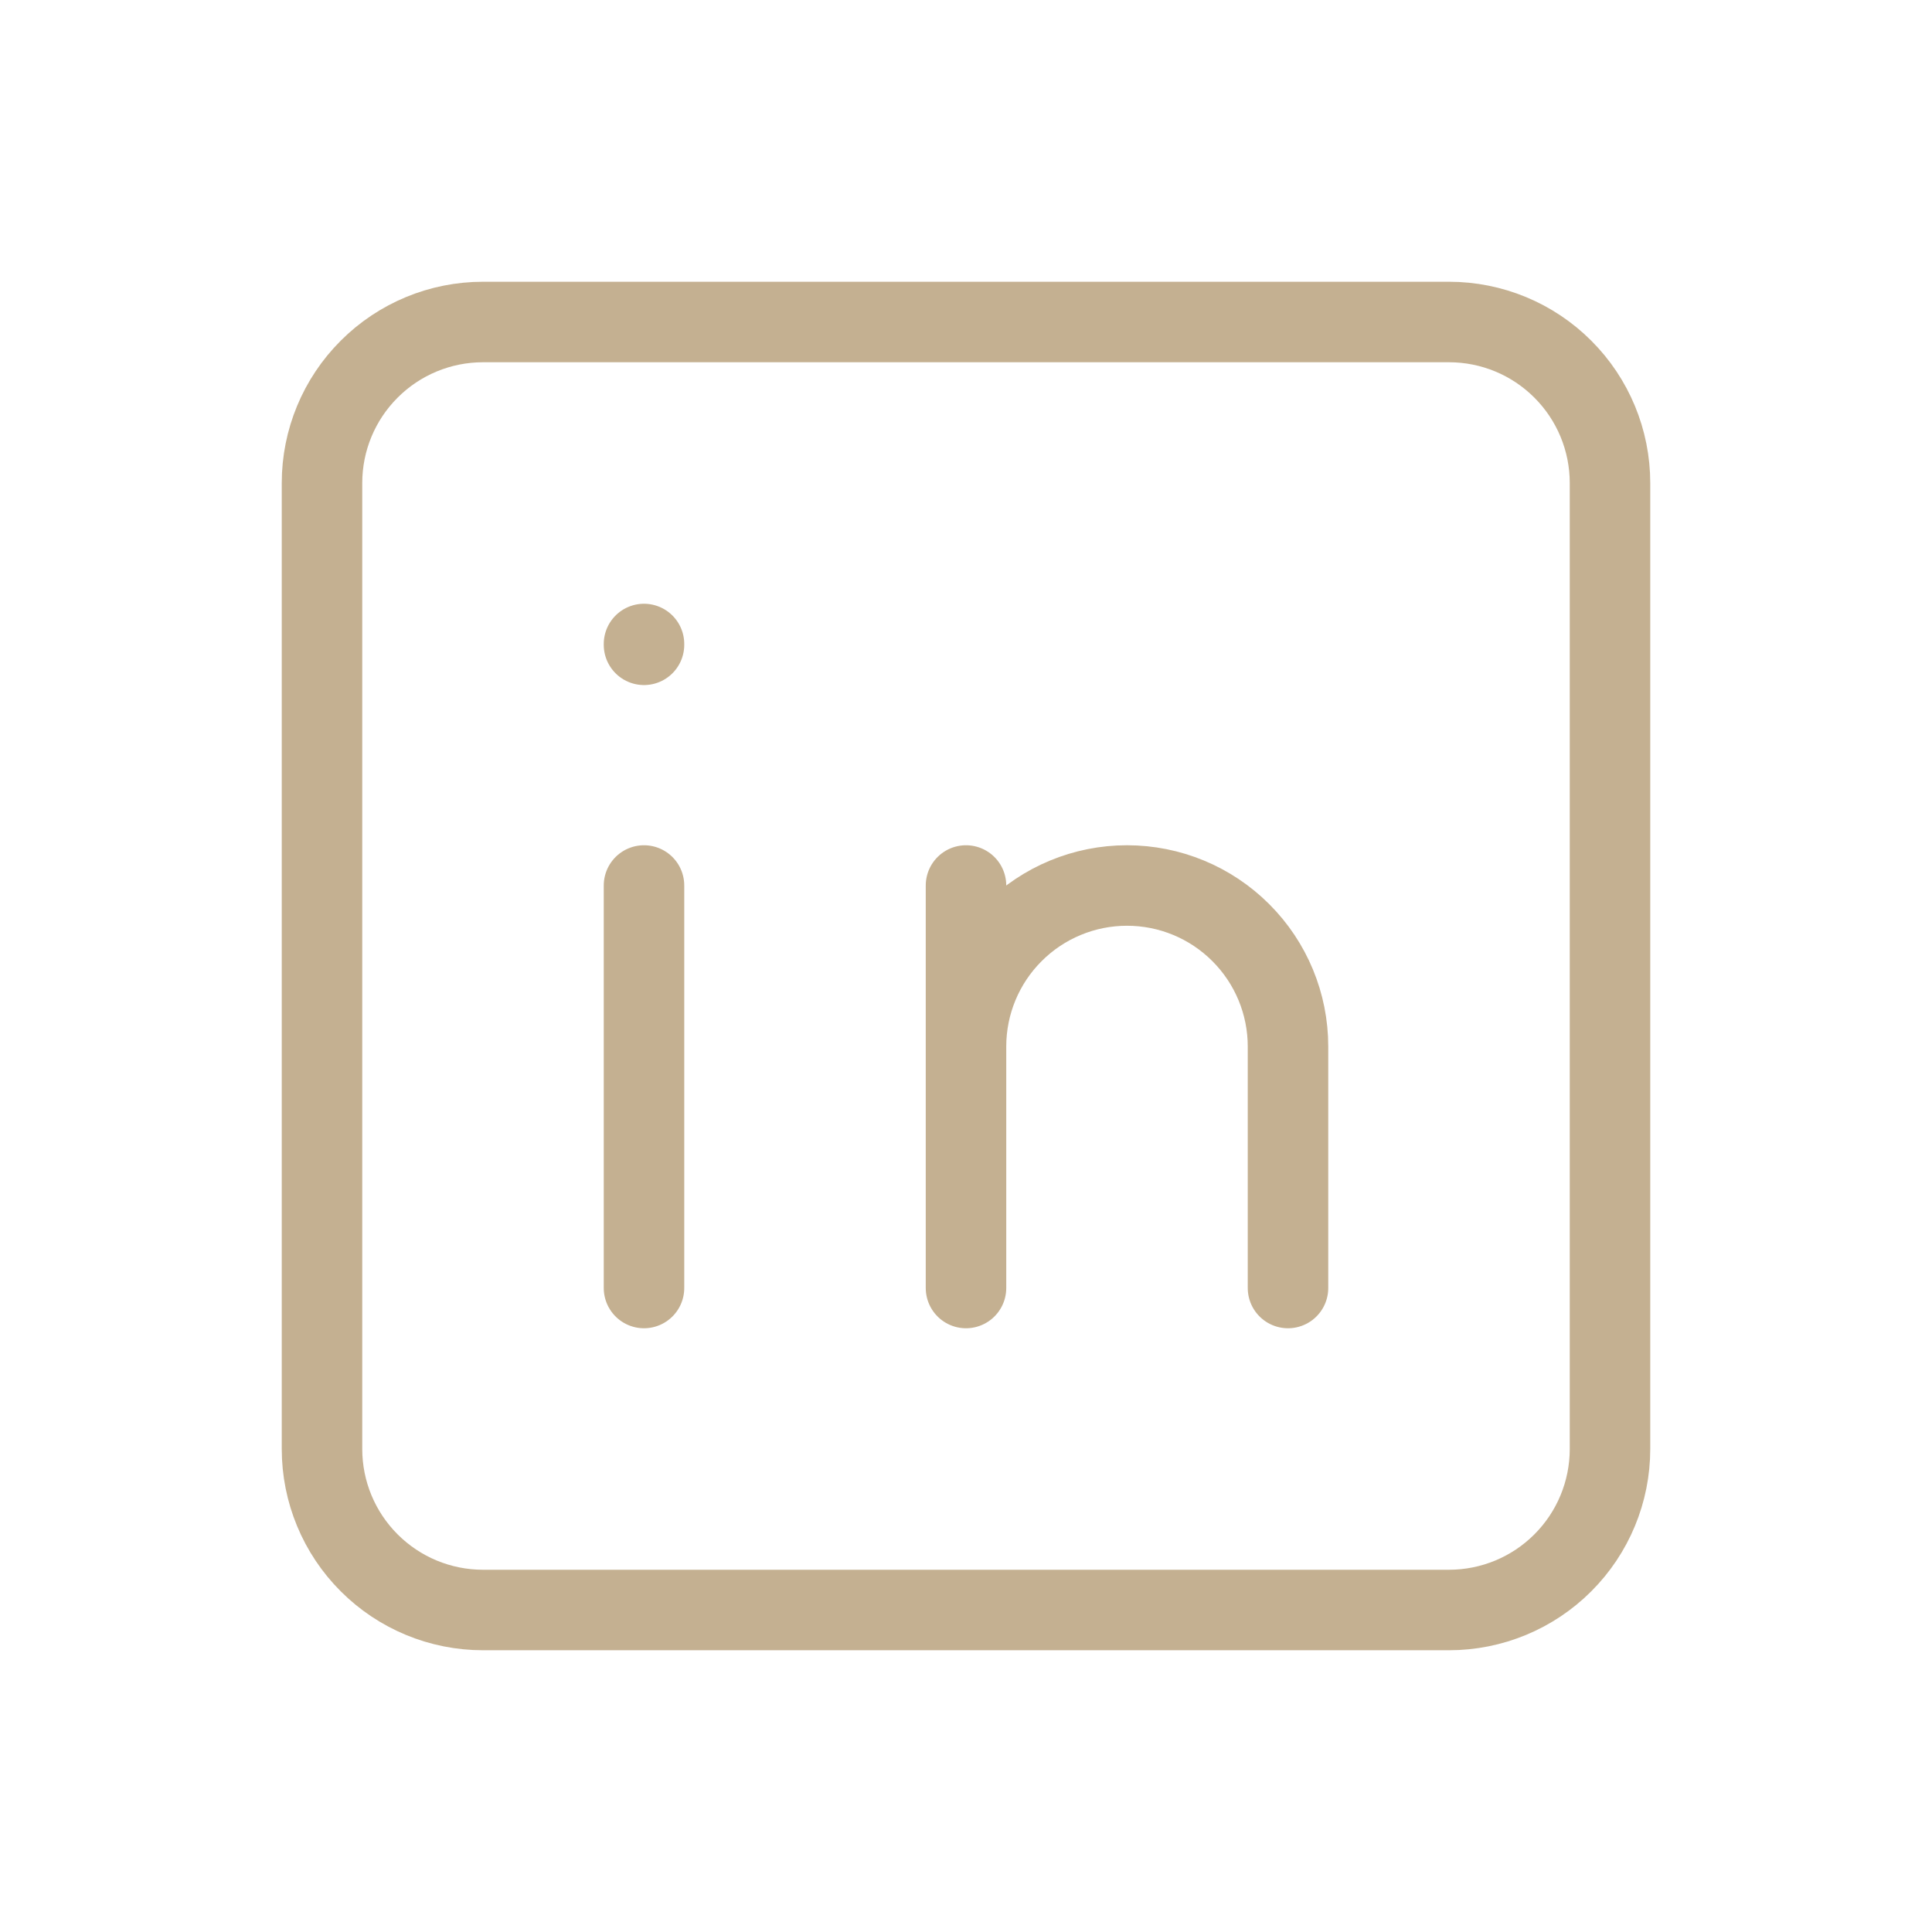<?xml version="1.0" encoding="UTF-8"?> <svg xmlns="http://www.w3.org/2000/svg" width="48" height="48" viewBox="0 0 48 48" fill="none"><path d="M16 22V32M16 16V16.02M24 32V22M32 32V26C32 24.939 31.579 23.922 30.828 23.172C30.078 22.421 29.061 22 28 22C26.939 22 25.922 22.421 25.172 23.172C24.421 23.922 24 24.939 24 26M8 12C8 10.939 8.421 9.922 9.172 9.172C9.922 8.421 10.939 8 12 8H36C37.061 8 38.078 8.421 38.828 9.172C39.579 9.922 40 10.939 40 12V36C40 37.061 39.579 38.078 38.828 38.828C38.078 39.579 37.061 40 36 40H12C10.939 40 9.922 39.579 9.172 38.828C8.421 38.078 8 37.061 8 36V12Z" stroke="#C4B091" stroke-width="2" stroke-linecap="round" stroke-linejoin="round"></path></svg> 